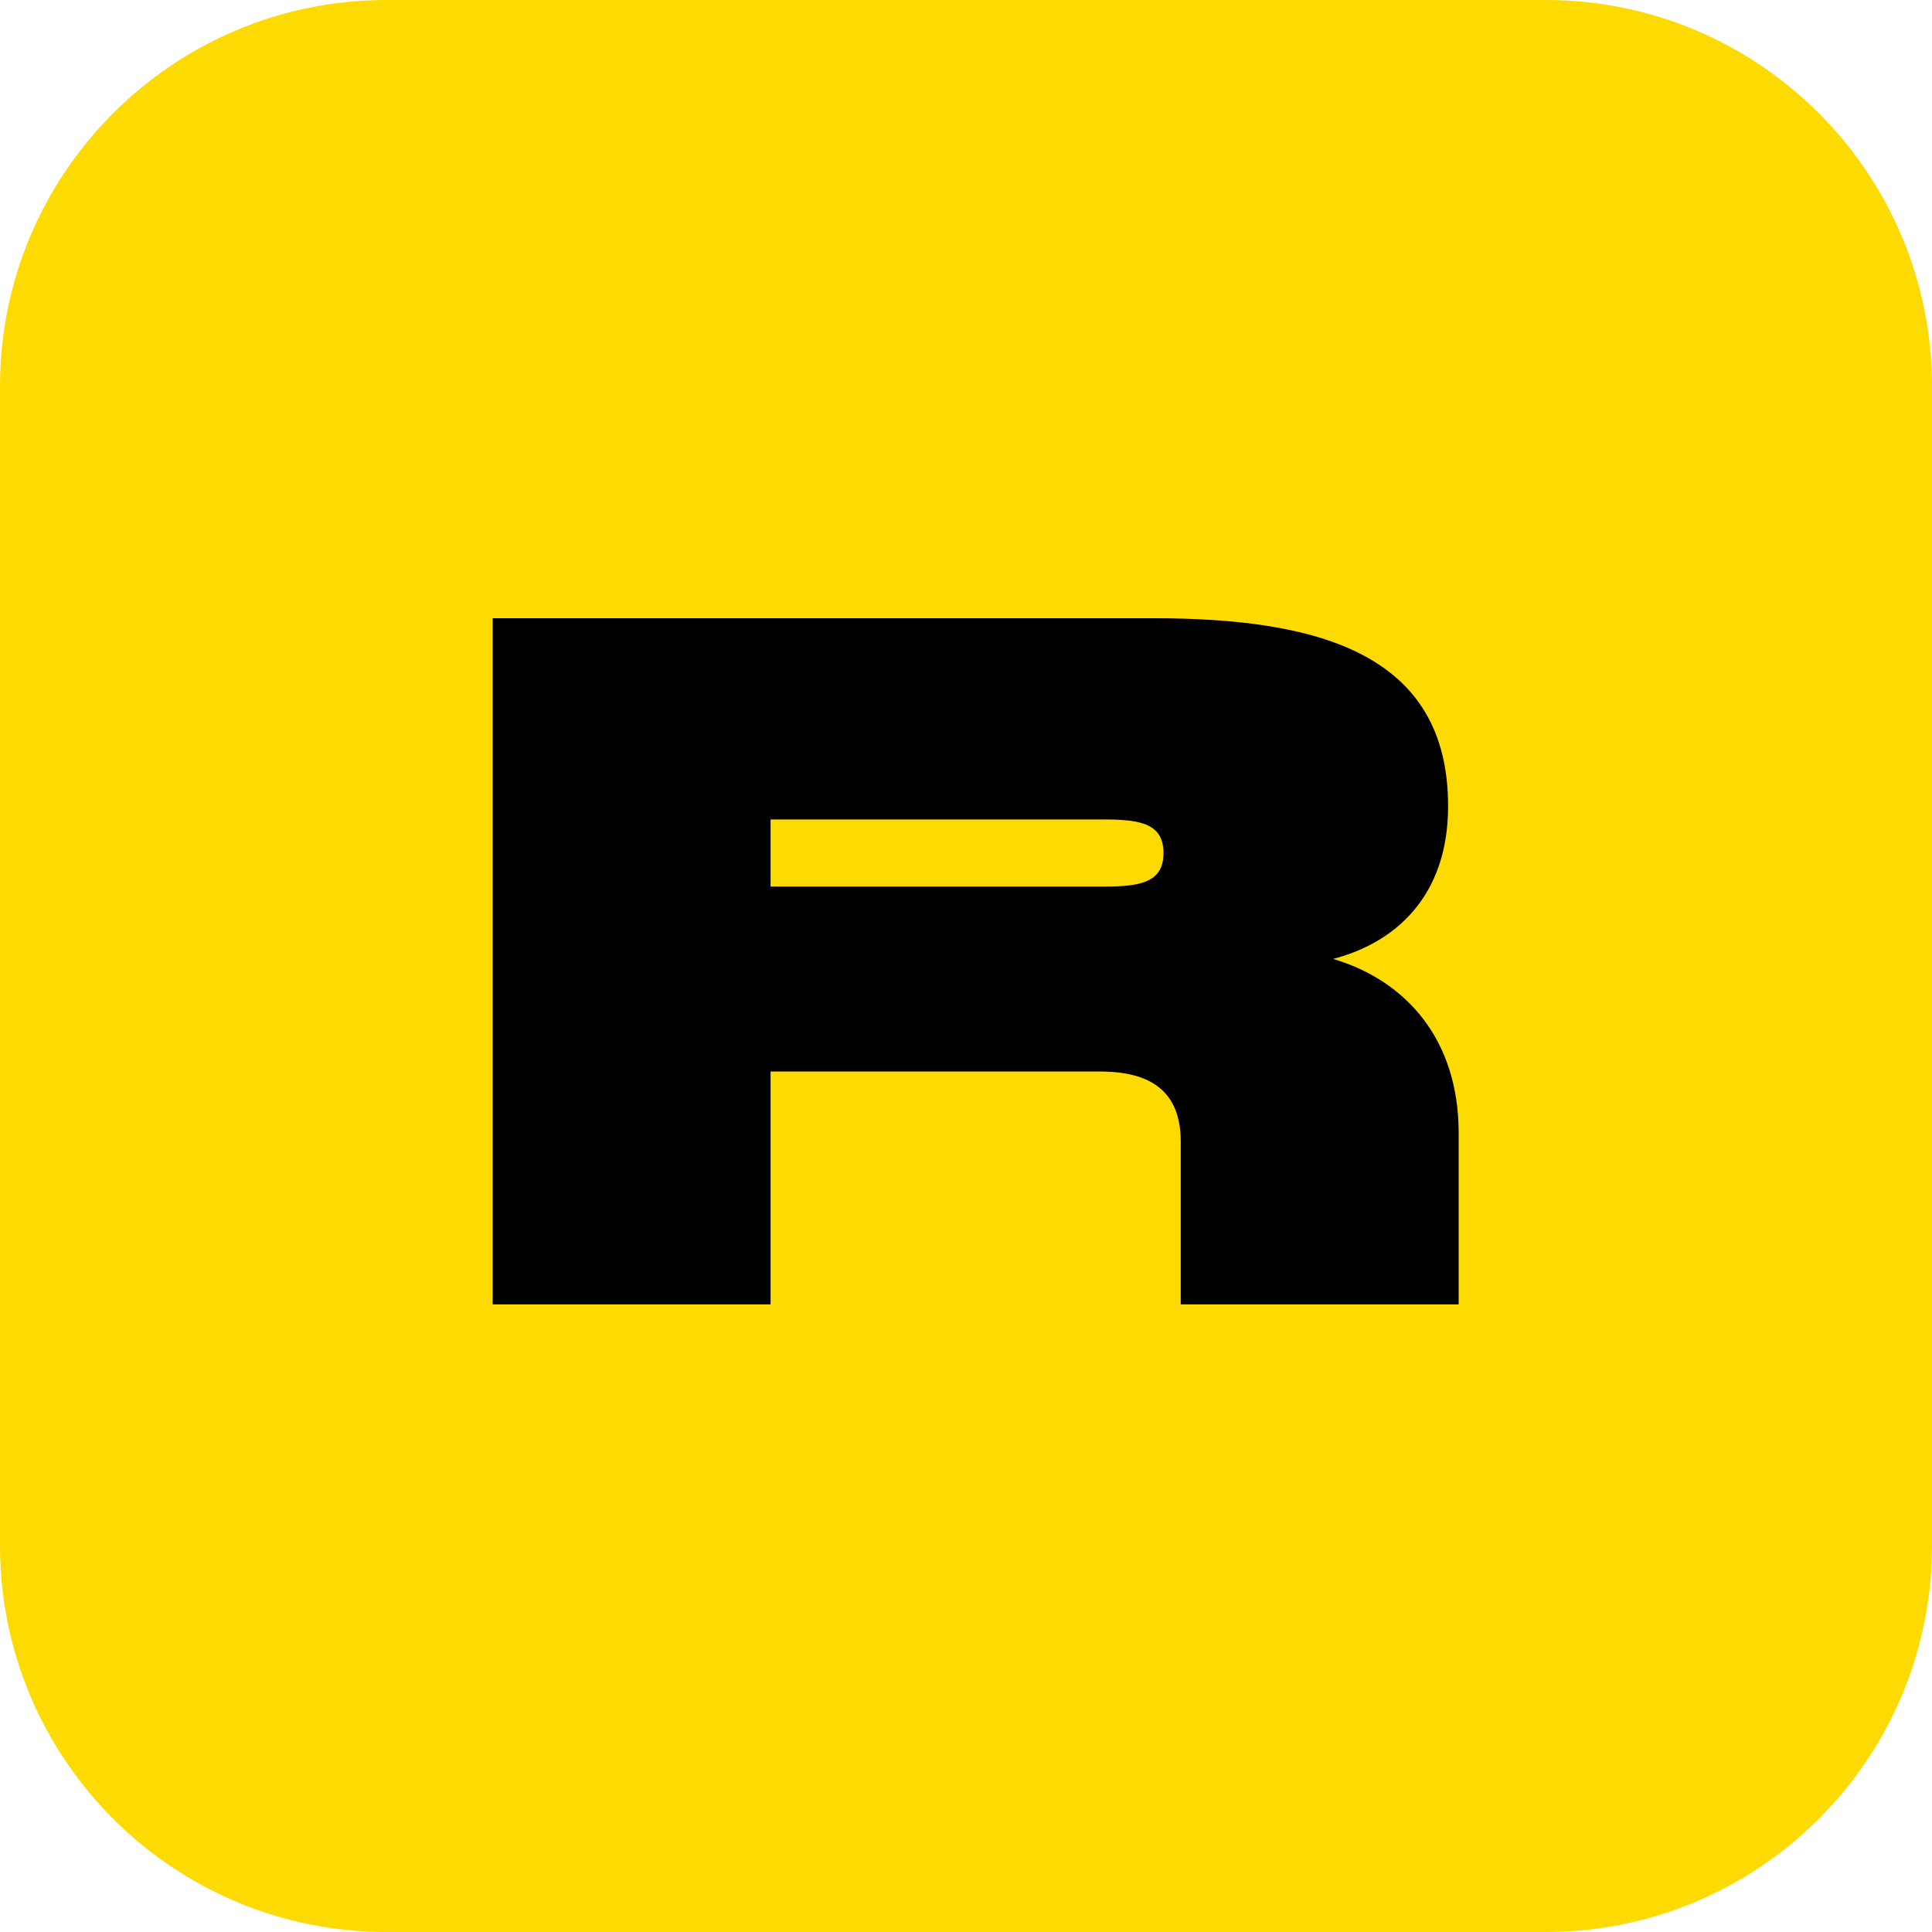 <svg width="97" height="97" viewBox="0 0 97 97" fill="none" xmlns="http://www.w3.org/2000/svg">
<g clip-path="url(#clip0_271_14587)">
<path d="M77.6 0H19.4C8.686 0 0 8.686 0 19.4V77.6C0 88.314 8.686 97 19.4 97H77.6C88.314 97 97 88.314 97 77.6V19.4C97 8.686 88.314 0 77.6 0Z" fill="#FEDA03"/>
<path d="M66.931 48.144C69.987 47.35 72.705 45.065 72.705 40.47C72.705 32.819 66.21 31.039 57.886 31.039H24.735V65.49H38.688V53.798H55.239C57.79 53.798 59.281 54.808 59.281 57.31V65.49H73.235V56.877C73.235 52.186 70.588 49.227 66.931 48.144ZM55.48 44.511H38.688V41.143H55.48C57.309 41.143 58.415 41.384 58.415 42.828C58.415 44.271 57.309 44.511 55.48 44.511Z" fill="black"/>
</g>
<defs>
<clipPath id="clip0_271_14587">
<rect width="97" height="97" fill="white"/>
</clipPath>
</defs>
</svg>
